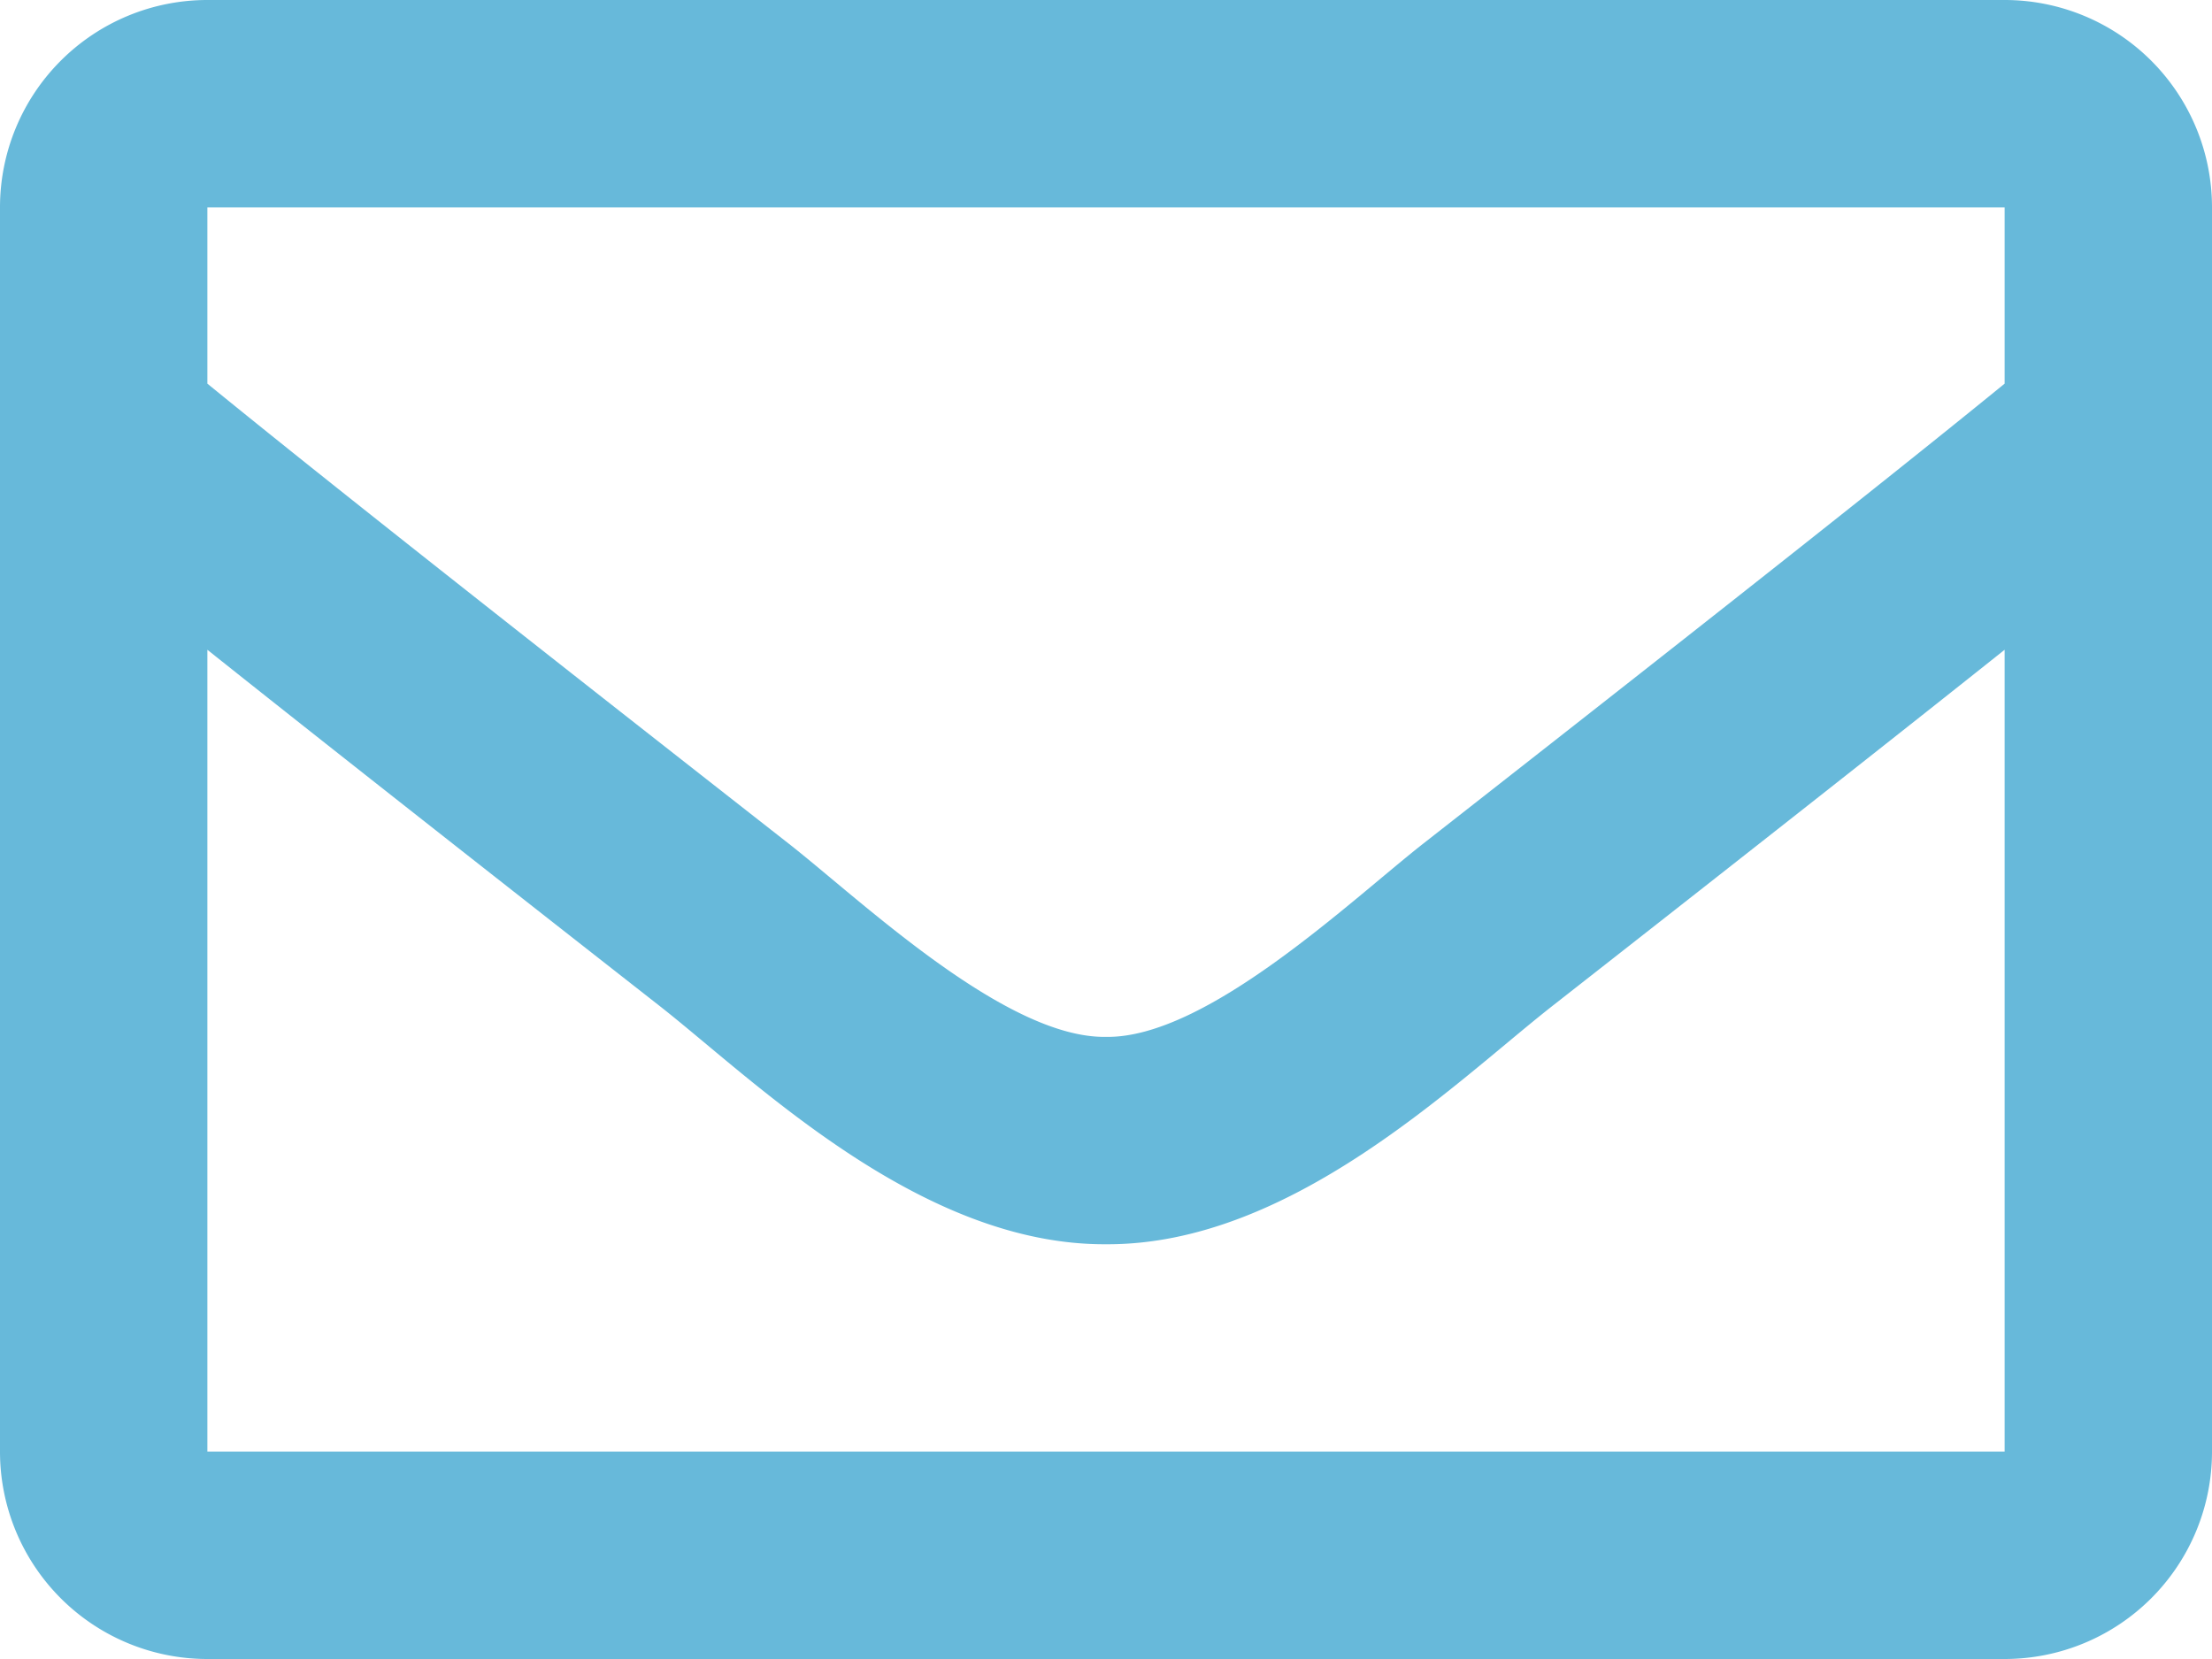 <svg xmlns="http://www.w3.org/2000/svg" width="48" height="36" viewBox="0 0 48 36"><path d="M43.5,64H4.5A4.5,4.5,0,0,0,0,68.5v27A4.5,4.5,0,0,0,4.5,100h39A4.5,4.5,0,0,0,48,95.5v-27A4.5,4.5,0,0,0,43.5,64Zm0,4.5v3.825c-2.1,1.712-5.453,4.374-12.618,9.983C29.3,83.551,26.176,86.534,24,86.5c-2.176.035-5.3-2.949-6.882-4.191C9.954,76.7,6.6,74.038,4.5,72.325V68.5Zm-39,27V78.1c2.148,1.711,5.195,4.112,9.838,7.748C16.387,87.461,19.975,91.022,24,91c4,.022,7.548-3.487,9.661-5.151,4.643-3.636,7.69-6.038,9.839-7.749V95.5Z" transform="translate(0 -64)" fill="#67b9da"/></svg>